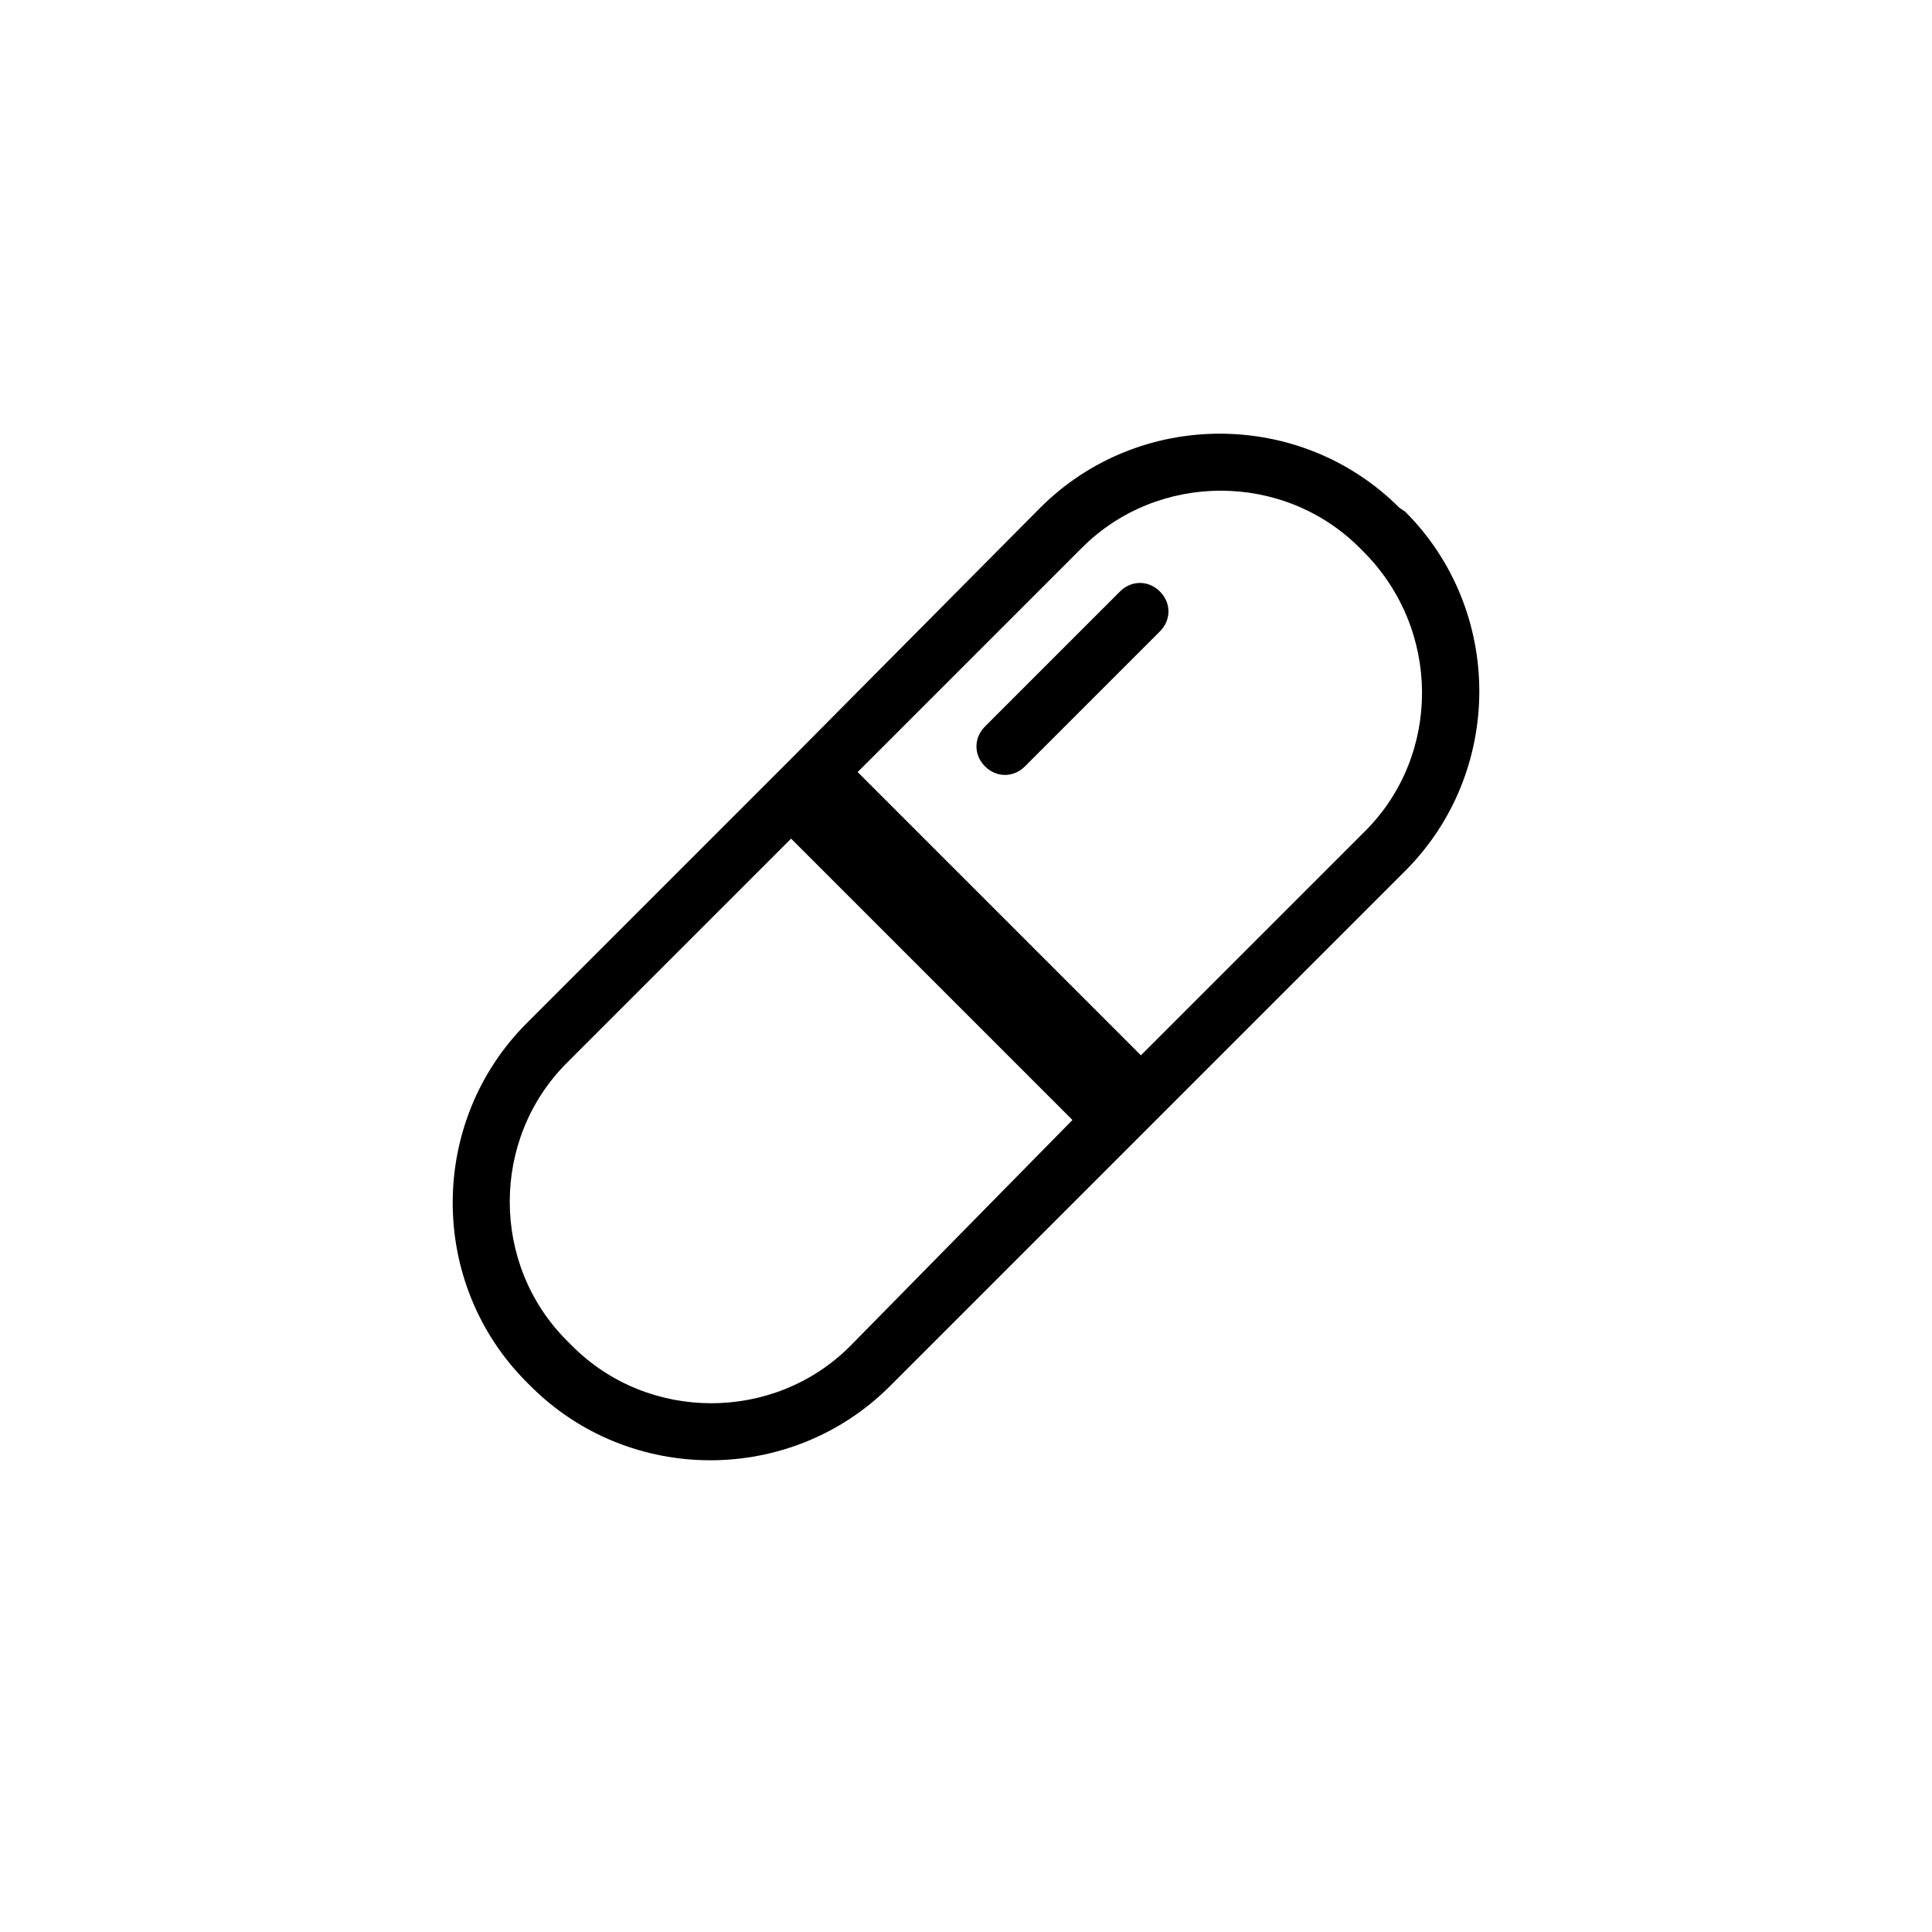 <?xml version="1.0" encoding="UTF-8"?>
<!-- The Best Svg Icon site in the world: iconSvg.co, Visit us! https://iconsvg.co -->
<svg fill="#000000" width="800px" height="800px" version="1.1" viewBox="144 144 512 512" xmlns="http://www.w3.org/2000/svg">
 <g>
  <path d="m514.87 278.58c-26.199-26.199-69.023-26.199-95.219 0l-66 66.5-70.031 70.031c-26.199 26.199-26.199 69.023 0 95.219l1.008 1.008c26.199 26.199 69.023 26.199 95.219 0l70.031-70.031 66.504-66.5c26.199-26.199 26.199-69.023 0-95.219zm-145.6 222.18c-20.152 20.152-53.402 20.152-73.555 0l-1.512-1.512c-20.152-20.152-20.152-53.402 0-73.555l59.449-59.449 74.562 74.562zm136.53-136.54-59.449 59.449-75.066-75.066 59.449-59.449c20.152-20.152 53.402-20.152 73.555 0l1.008 1.008c20.656 20.656 20.656 53.906 0.504 74.059z"/>
  <path d="m440.81 300.75-35.77 35.77c-3.023 3.023-3.023 7.559 0 10.578 3.023 3.023 7.559 3.023 10.578 0l35.77-35.77c3.023-3.023 3.023-7.559 0-10.578-3.023-3.019-7.559-3.019-10.578 0z"/>
 </g>
</svg>
